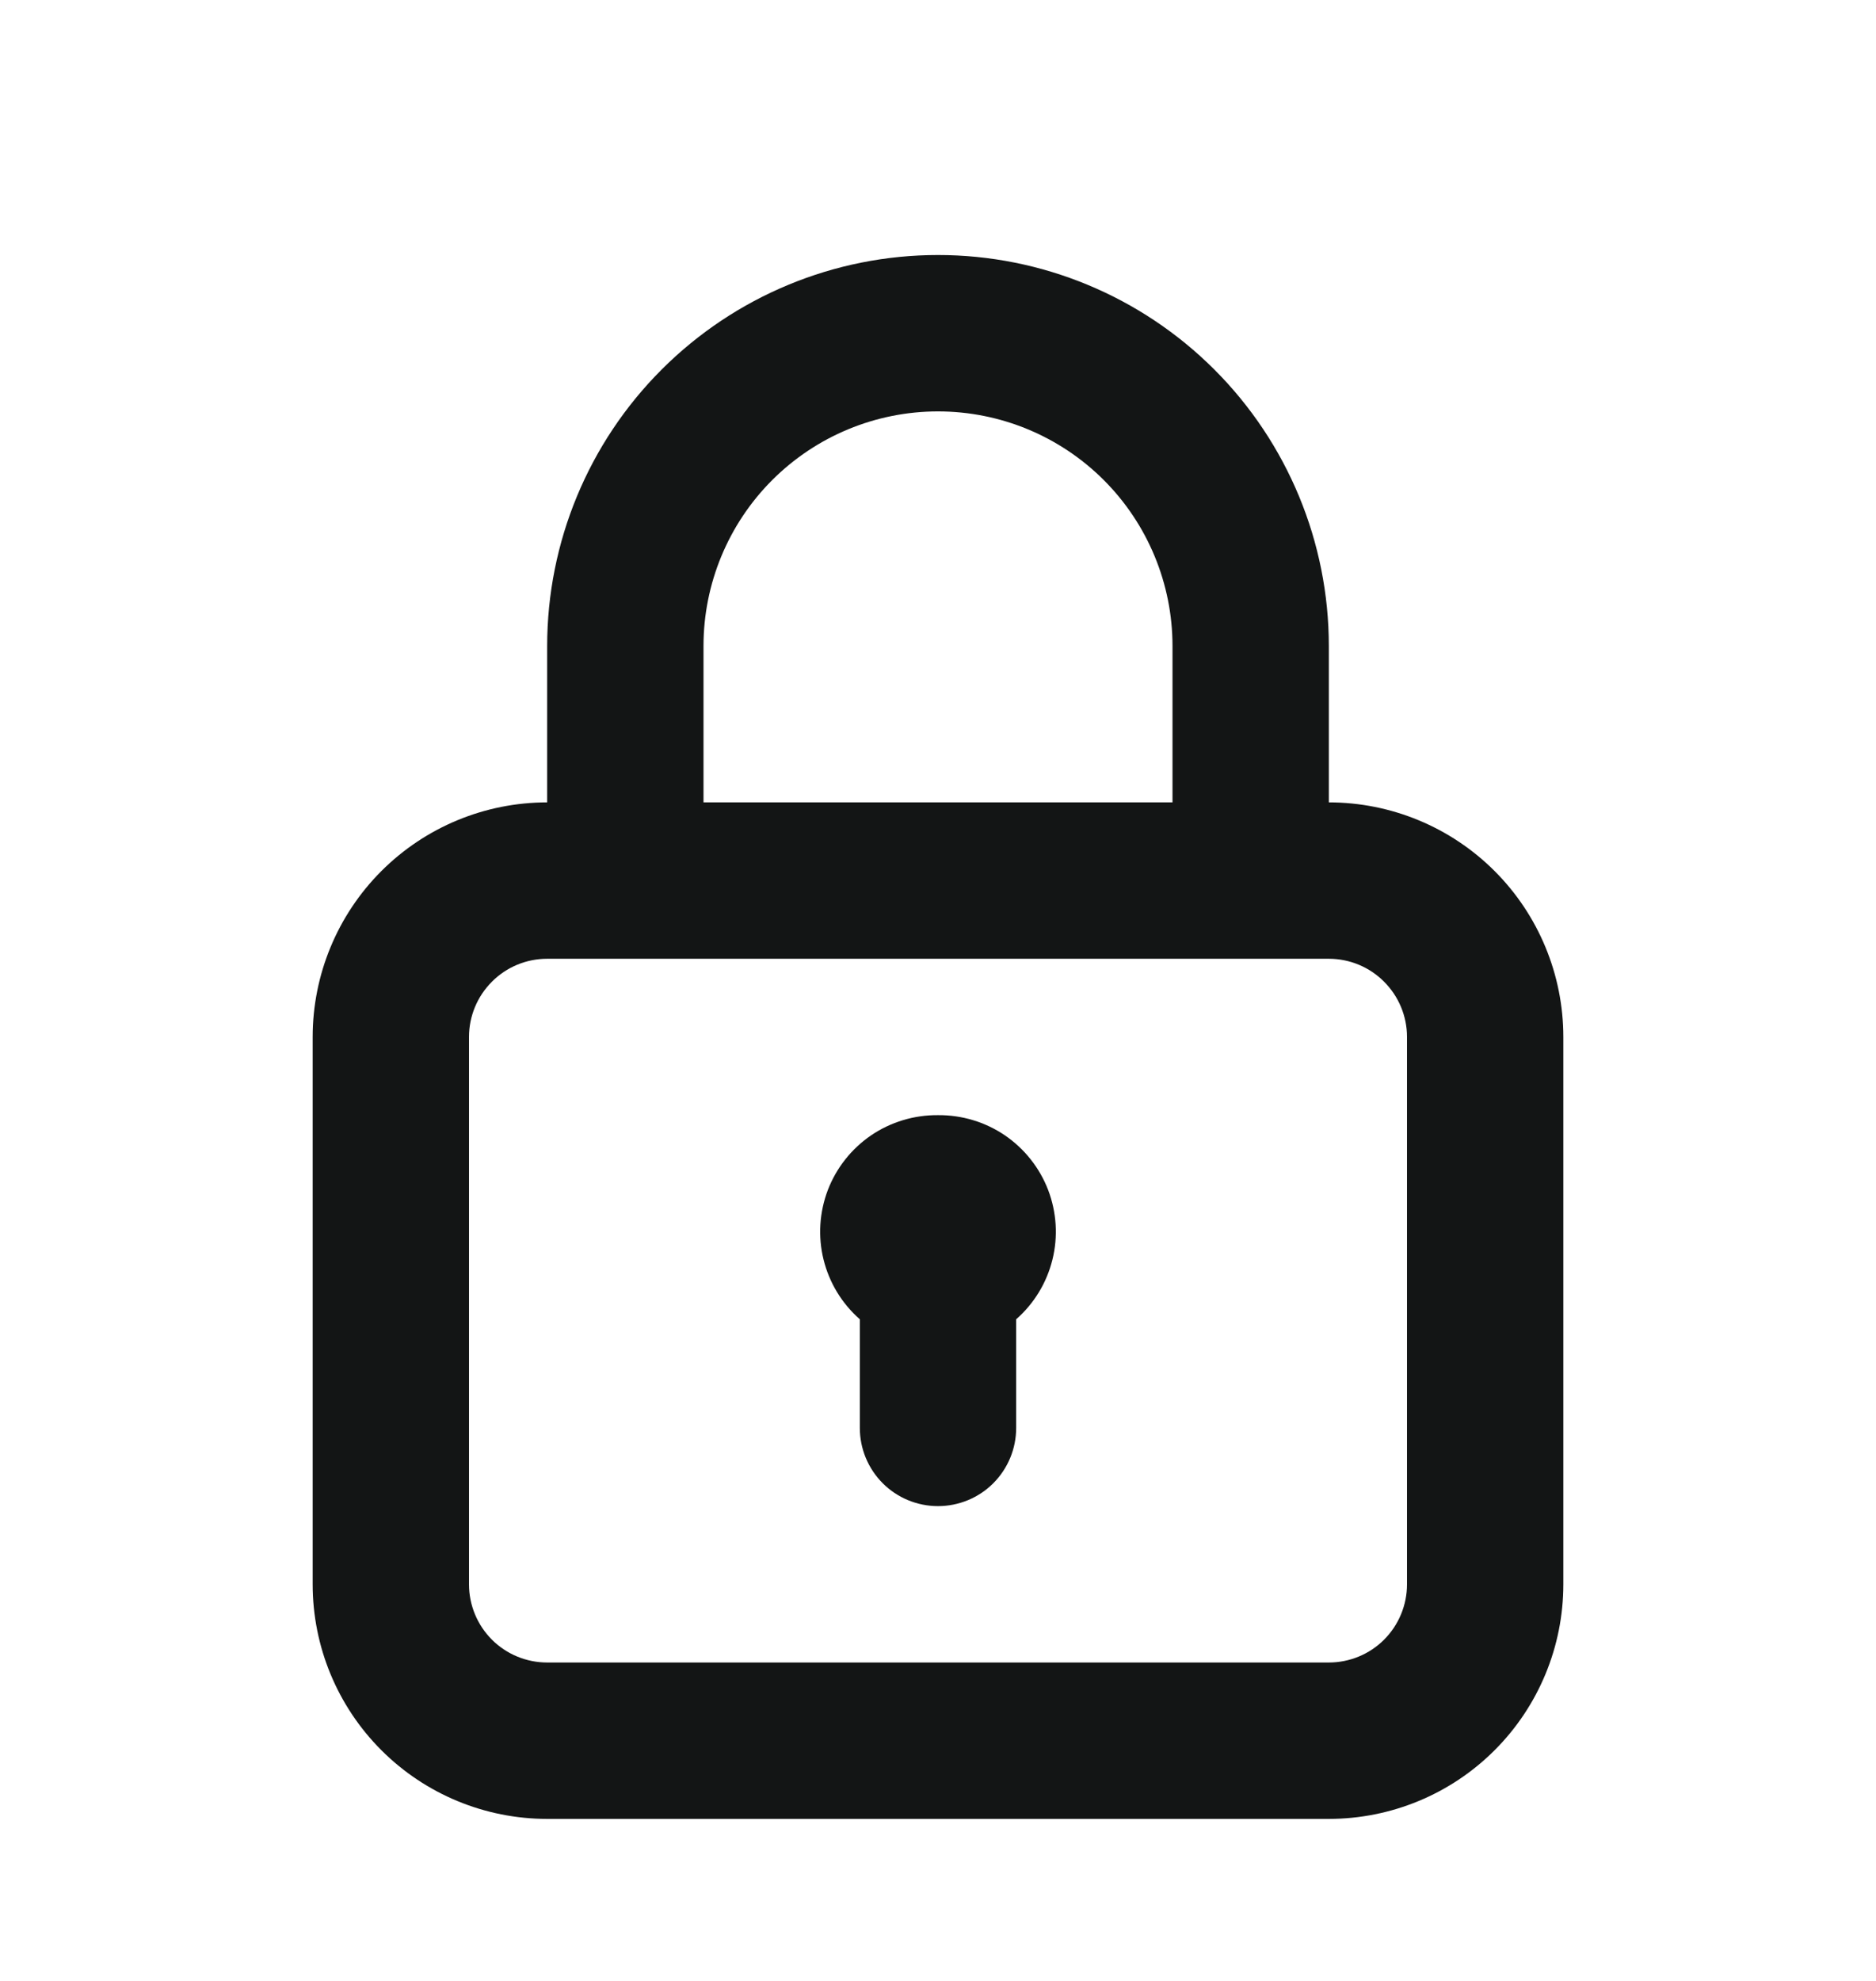 <svg width="18" height="19" viewBox="0 0 18 19" fill="none" xmlns="http://www.w3.org/2000/svg">
<path d="M9 10.696C8.772 10.694 8.548 10.761 8.359 10.889C8.17 11.018 8.025 11.201 7.943 11.414C7.862 11.627 7.847 11.86 7.902 12.082C7.957 12.304 8.078 12.503 8.25 12.654V13.696C8.25 13.895 8.329 14.086 8.47 14.227C8.61 14.367 8.801 14.446 9 14.446C9.199 14.446 9.39 14.367 9.53 14.227C9.671 14.086 9.75 13.895 9.75 13.696V12.654C9.922 12.503 10.043 12.304 10.098 12.082C10.153 11.86 10.138 11.627 10.057 11.414C9.975 11.201 9.83 11.018 9.641 10.889C9.452 10.761 9.228 10.694 9 10.696ZM12.75 7.696V6.196C12.75 5.202 12.355 4.248 11.652 3.545C10.948 2.841 9.995 2.446 9 2.446C8.005 2.446 7.052 2.841 6.348 3.545C5.645 4.248 5.25 5.202 5.25 6.196V7.696C4.653 7.696 4.081 7.933 3.659 8.355C3.237 8.777 3 9.35 3 9.946V15.196C3 15.793 3.237 16.365 3.659 16.787C4.081 17.209 4.653 17.446 5.25 17.446H12.75C13.347 17.446 13.919 17.209 14.341 16.787C14.763 16.365 15 15.793 15 15.196V9.946C15 9.35 14.763 8.777 14.341 8.355C13.919 7.933 13.347 7.696 12.75 7.696ZM6.75 6.196C6.75 5.6 6.987 5.027 7.409 4.605C7.831 4.183 8.403 3.946 9 3.946C9.597 3.946 10.169 4.183 10.591 4.605C11.013 5.027 11.25 5.6 11.25 6.196V7.696H6.75V6.196ZM13.5 15.196C13.5 15.395 13.421 15.586 13.28 15.727C13.14 15.867 12.949 15.946 12.75 15.946H5.25C5.051 15.946 4.86 15.867 4.72 15.727C4.579 15.586 4.5 15.395 4.5 15.196V9.946C4.5 9.747 4.579 9.557 4.72 9.416C4.86 9.275 5.051 9.196 5.25 9.196H12.75C12.949 9.196 13.14 9.275 13.28 9.416C13.421 9.557 13.5 9.747 13.5 9.946V15.196Z" fill="#131515"/>
</svg>
